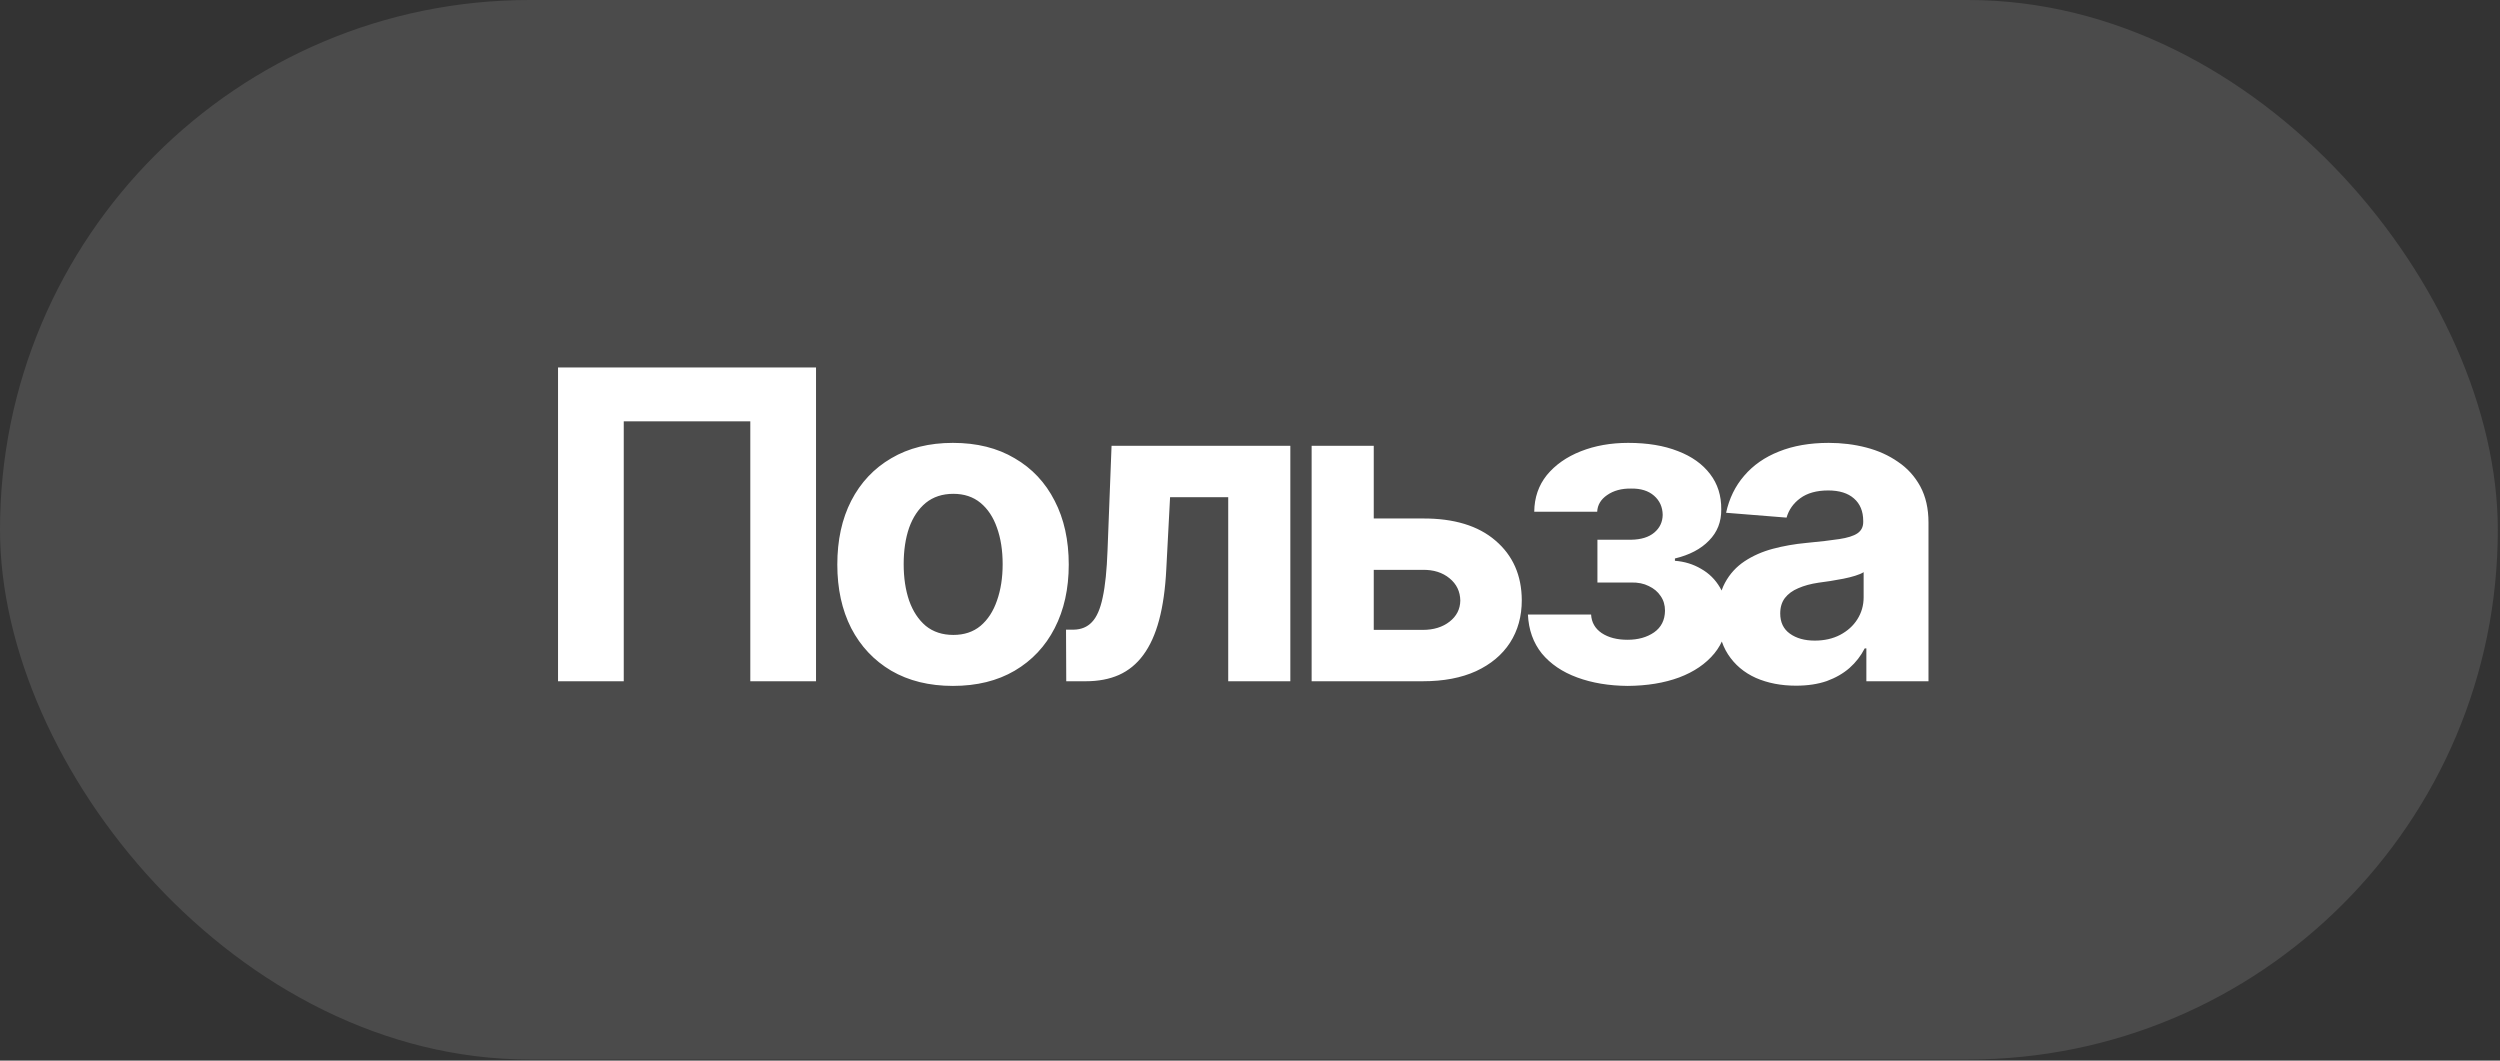 <?xml version="1.0" encoding="UTF-8"?> <svg xmlns="http://www.w3.org/2000/svg" width="66" height="28" viewBox="0 0 66 28" fill="none"><rect x="0" y="0" width="66" height="28" fill="#333333" stroke="none"/><rect width="65.942" height="27.971" rx="13.986" fill="white" fill-opacity="0.12"></rect><path d="M21.543 9.701V17.985H19.808V11.124H16.467V17.985H14.732V9.701H21.543ZM25.157 18.108C24.531 18.108 23.988 17.974 23.529 17.707C23.073 17.437 22.72 17.062 22.472 16.584C22.227 16.102 22.105 15.543 22.105 14.905C22.105 14.26 22.227 13.699 22.472 13.221C22.72 12.739 23.073 12.364 23.529 12.098C23.988 11.827 24.531 11.692 25.157 11.692C25.788 11.692 26.331 11.827 26.787 12.098C27.246 12.364 27.598 12.739 27.843 13.221C28.091 13.699 28.215 14.26 28.215 14.905C28.215 15.543 28.091 16.102 27.843 16.584C27.598 17.062 27.246 17.437 26.787 17.707C26.331 17.974 25.788 18.108 25.157 18.108ZM25.169 16.762C25.454 16.762 25.693 16.683 25.886 16.523C26.079 16.36 26.223 16.138 26.32 15.856C26.42 15.574 26.47 15.254 26.47 14.894C26.47 14.531 26.42 14.21 26.32 13.932C26.223 13.654 26.079 13.436 25.886 13.276C25.693 13.117 25.454 13.037 25.169 13.037C24.88 13.037 24.637 13.117 24.44 13.276C24.247 13.436 24.101 13.654 24.001 13.932C23.905 14.21 23.857 14.531 23.857 14.894C23.857 15.254 23.905 15.574 24.001 15.856C24.101 16.138 24.247 16.36 24.44 16.523C24.637 16.683 24.88 16.762 25.169 16.762ZM28.149 17.985L28.143 16.623H28.349C28.546 16.619 28.705 16.553 28.827 16.423C28.953 16.293 29.048 16.076 29.111 15.773C29.178 15.465 29.22 15.05 29.239 14.527L29.345 11.77H34.065V17.985H32.425V13.126H30.89L30.79 15.027C30.764 15.546 30.701 15.993 30.601 16.367C30.501 16.742 30.362 17.049 30.184 17.29C30.01 17.528 29.795 17.704 29.539 17.819C29.287 17.93 28.996 17.985 28.666 17.985H28.149ZM35.7 13.688H37.562C38.385 13.684 39.025 13.879 39.48 14.271C39.94 14.664 40.172 15.189 40.175 15.845C40.175 16.271 40.072 16.645 39.864 16.968C39.657 17.287 39.358 17.537 38.969 17.718C38.58 17.896 38.111 17.985 37.562 17.985H34.627V11.77H36.267V16.629H37.562C37.848 16.629 38.083 16.556 38.268 16.412C38.454 16.267 38.548 16.082 38.552 15.856C38.548 15.615 38.454 15.419 38.268 15.267C38.083 15.115 37.848 15.04 37.562 15.044H35.7V13.688ZM40.337 16.223H42.005C42.016 16.43 42.109 16.593 42.283 16.712C42.461 16.831 42.689 16.89 42.967 16.89C43.245 16.89 43.478 16.825 43.667 16.695C43.856 16.562 43.953 16.371 43.956 16.123C43.956 15.975 43.918 15.845 43.84 15.734C43.766 15.622 43.662 15.535 43.528 15.472C43.399 15.406 43.243 15.374 43.061 15.378H42.172V14.249H43.061C43.325 14.245 43.528 14.182 43.673 14.06C43.818 13.938 43.892 13.782 43.895 13.593C43.892 13.386 43.816 13.217 43.667 13.087C43.519 12.957 43.317 12.894 43.061 12.898C42.809 12.894 42.598 12.952 42.428 13.07C42.261 13.185 42.174 13.332 42.166 13.51H40.504C40.508 13.135 40.619 12.813 40.837 12.542C41.06 12.272 41.358 12.062 41.733 11.914C42.107 11.766 42.524 11.692 42.984 11.692C43.491 11.692 43.929 11.764 44.296 11.909C44.663 12.049 44.946 12.251 45.146 12.514C45.346 12.774 45.445 13.085 45.441 13.448C45.445 13.775 45.337 14.049 45.118 14.271C44.904 14.494 44.603 14.651 44.218 14.744V14.805C44.47 14.824 44.7 14.894 44.907 15.016C45.118 15.135 45.285 15.3 45.408 15.511C45.534 15.723 45.597 15.973 45.597 16.262C45.597 16.647 45.484 16.977 45.258 17.252C45.031 17.526 44.722 17.737 44.329 17.885C43.936 18.03 43.484 18.104 42.972 18.108C42.476 18.104 42.031 18.03 41.638 17.885C41.245 17.741 40.934 17.529 40.704 17.252C40.478 16.97 40.356 16.627 40.337 16.223ZM47.415 18.102C47.022 18.102 46.668 18.034 46.353 17.896C46.042 17.756 45.797 17.548 45.619 17.274C45.441 16.999 45.352 16.658 45.352 16.251C45.352 15.902 45.416 15.613 45.541 15.383C45.667 15.15 45.84 14.961 46.059 14.816C46.277 14.672 46.526 14.562 46.804 14.488C47.082 14.414 47.376 14.362 47.688 14.333C48.047 14.299 48.336 14.266 48.555 14.232C48.774 14.199 48.933 14.149 49.033 14.082C49.137 14.012 49.189 13.912 49.189 13.782V13.754C49.189 13.499 49.107 13.3 48.944 13.159C48.785 13.019 48.559 12.948 48.266 12.948C47.958 12.948 47.712 13.017 47.526 13.154C47.345 13.287 47.224 13.458 47.165 13.665L45.569 13.537C45.651 13.159 45.81 12.833 46.047 12.559C46.285 12.281 46.59 12.068 46.965 11.92C47.343 11.768 47.78 11.692 48.277 11.692C48.622 11.692 48.952 11.732 49.267 11.814C49.582 11.896 49.861 12.021 50.106 12.192C50.355 12.359 50.551 12.576 50.696 12.842C50.84 13.109 50.912 13.426 50.912 13.793V17.985H49.272V17.118H49.228C49.128 17.314 48.994 17.487 48.827 17.635C48.661 17.78 48.46 17.895 48.227 17.98C47.993 18.061 47.723 18.102 47.415 18.102ZM47.91 16.912C48.162 16.912 48.384 16.862 48.577 16.762C48.774 16.658 48.926 16.521 49.033 16.351C49.144 16.177 49.2 15.982 49.2 15.767V15.105C49.148 15.139 49.074 15.17 48.977 15.2C48.885 15.229 48.781 15.255 48.666 15.278C48.551 15.3 48.436 15.32 48.321 15.339C48.206 15.354 48.103 15.368 48.01 15.383C47.806 15.413 47.628 15.461 47.476 15.528C47.324 15.591 47.206 15.678 47.12 15.789C47.039 15.897 46.998 16.032 46.998 16.195C46.998 16.429 47.083 16.607 47.254 16.729C47.424 16.851 47.643 16.912 47.91 16.912Z" fill="white"></path></svg> 